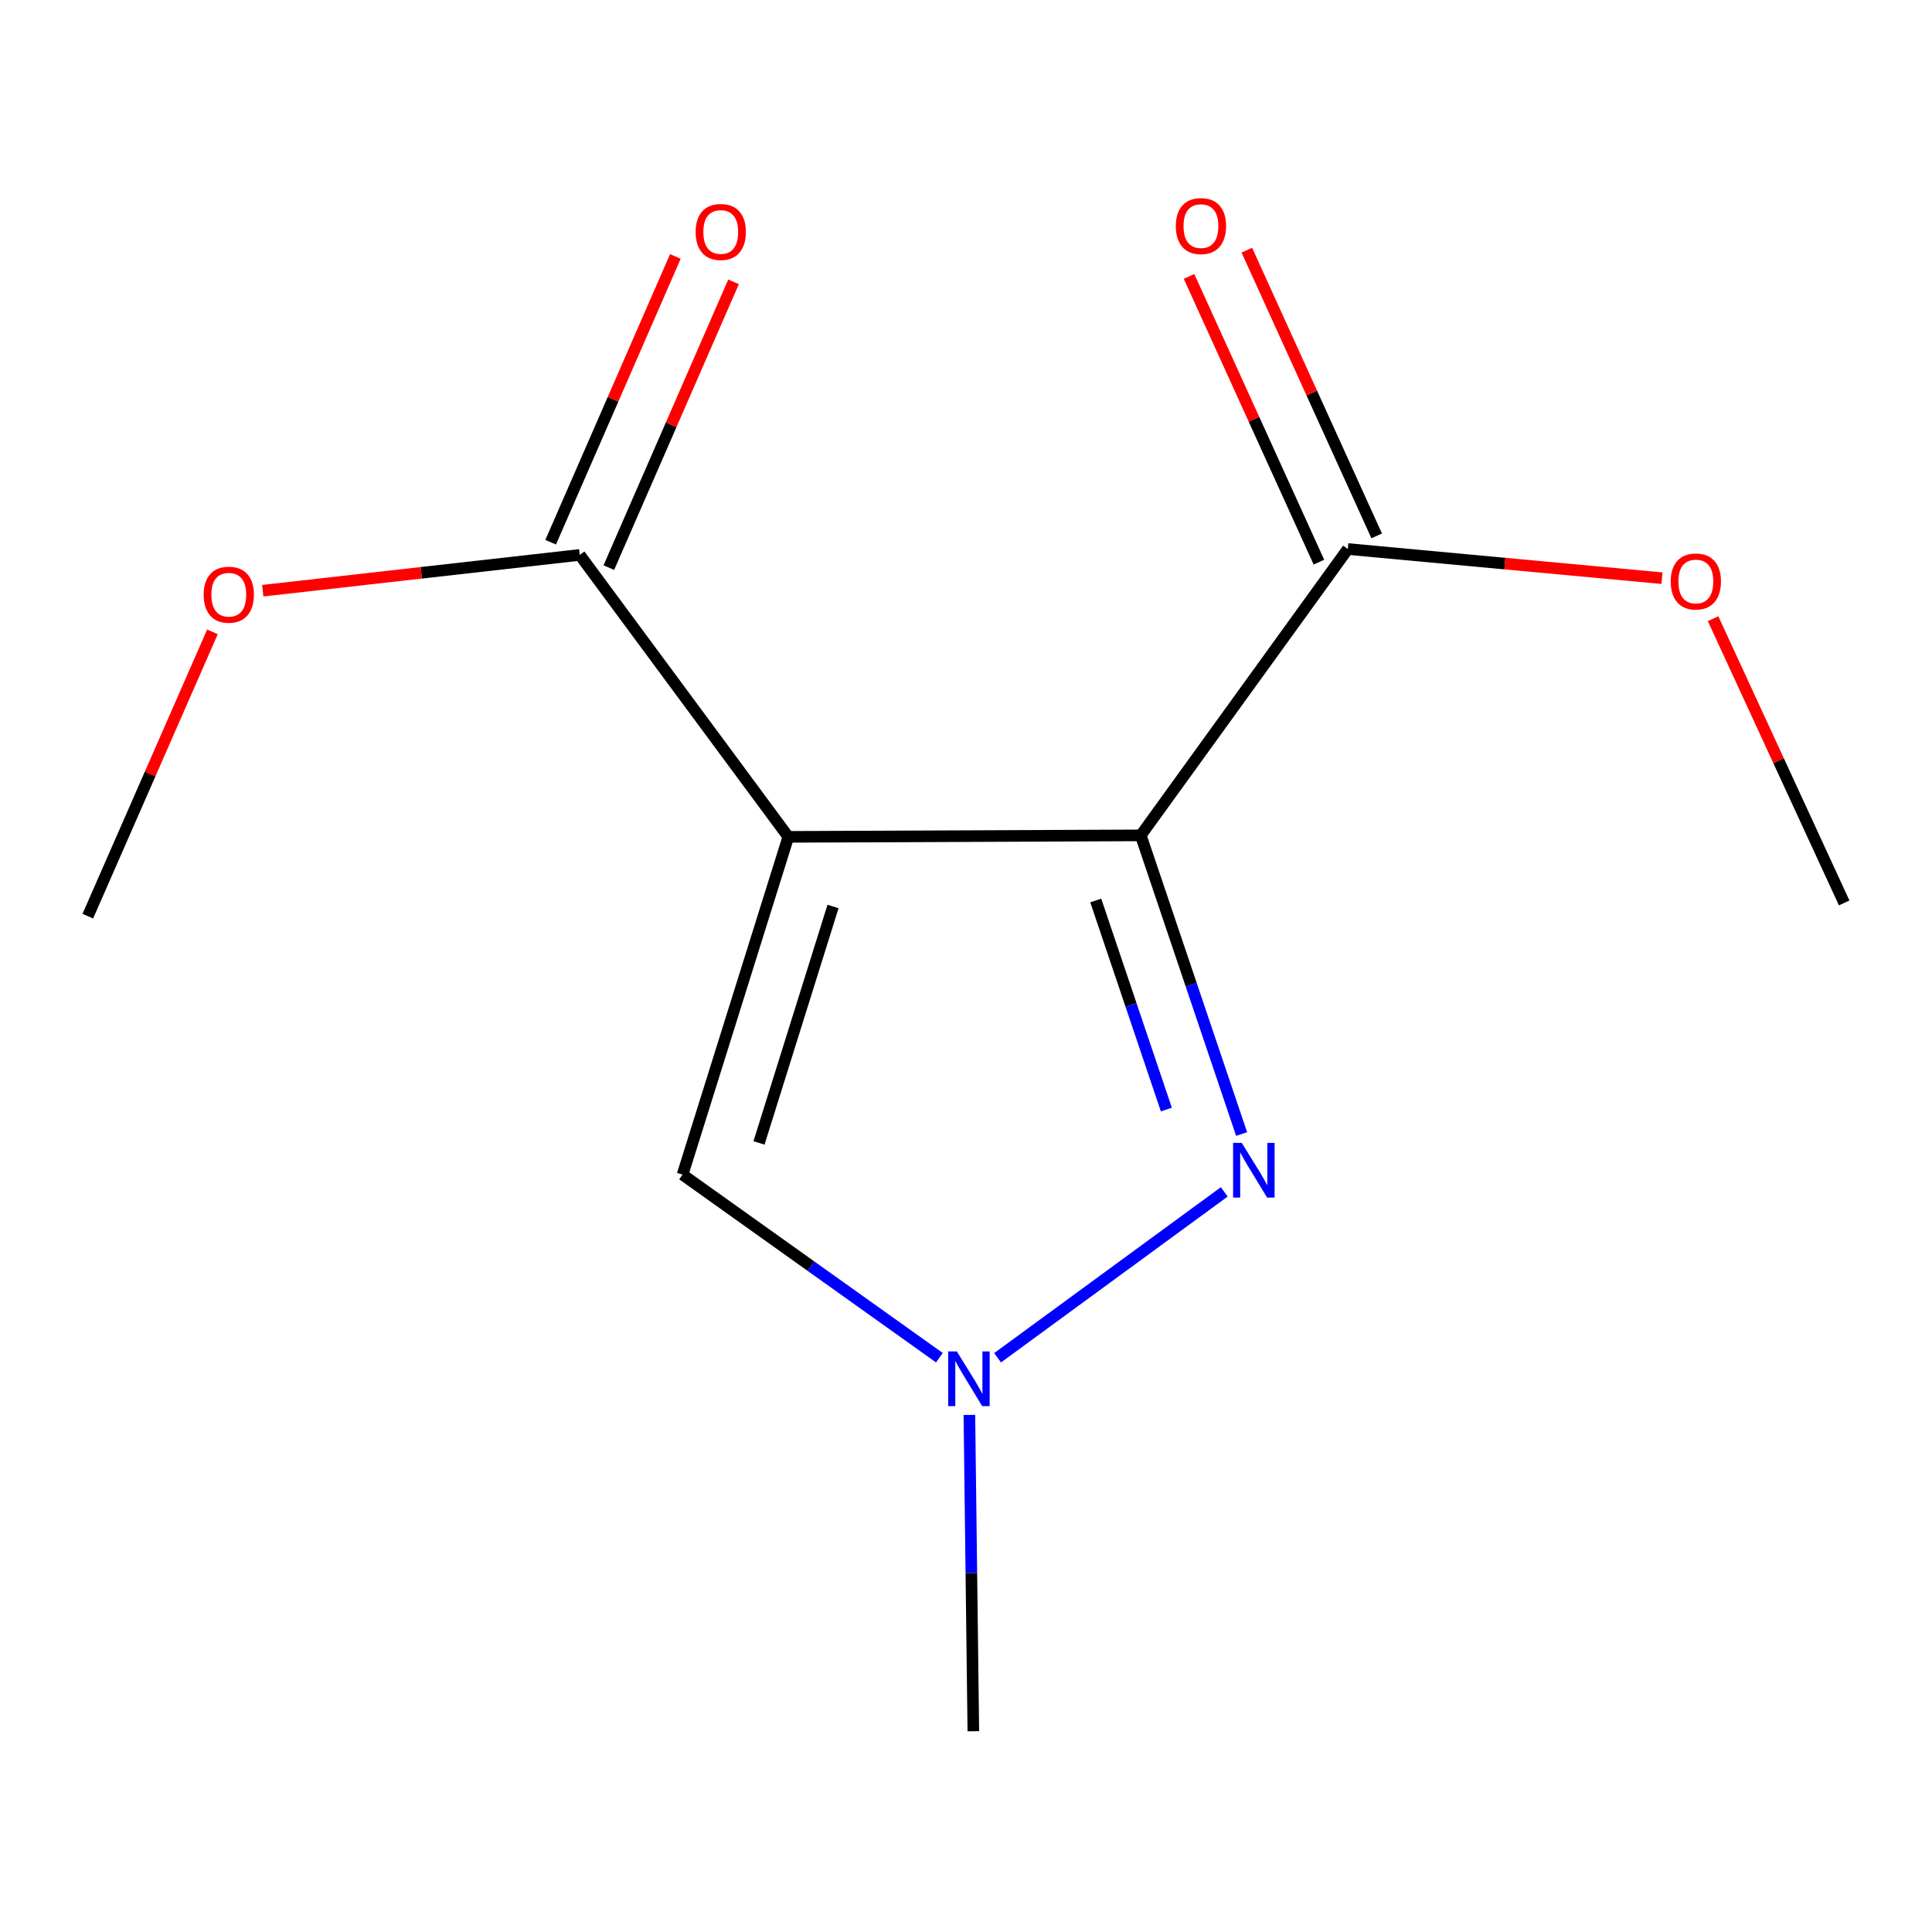 <?xml version='1.0' encoding='iso-8859-1'?>
<svg version='1.1' baseProfile='full'
              xmlns='http://www.w3.org/2000/svg'
                      xmlns:rdkit='http://www.rdkit.org/xml'
                      xmlns:xlink='http://www.w3.org/1999/xlink'
                  xml:space='preserve'
width='1000px' height='1000px' viewBox='0 0 1000 1000'>
<!-- END OF HEADER -->
<rect style='opacity:1.0;fill:#FFFFFF;stroke:none' width='1000' height='1000' x='0' y='0'> </rect>
<path class='bond-0' d='M 590.453,432.391 L 408.032,433.158' style='fill:none;fill-rule:evenodd;stroke:#000000;stroke-width:6px;stroke-linecap:butt;stroke-linejoin:miter;stroke-opacity:1' />
<path class='bond-1' d='M 590.453,432.391 L 616.555,509.681' style='fill:none;fill-rule:evenodd;stroke:#000000;stroke-width:6px;stroke-linecap:butt;stroke-linejoin:miter;stroke-opacity:1' />
<path class='bond-1' d='M 616.555,509.681 L 642.658,586.971' style='fill:none;fill-rule:evenodd;stroke:#0000FF;stroke-width:6px;stroke-linecap:butt;stroke-linejoin:miter;stroke-opacity:1' />
<path class='bond-1' d='M 567.159,466.09 L 585.43,520.193' style='fill:none;fill-rule:evenodd;stroke:#000000;stroke-width:6px;stroke-linecap:butt;stroke-linejoin:miter;stroke-opacity:1' />
<path class='bond-1' d='M 585.43,520.193 L 603.702,574.296' style='fill:none;fill-rule:evenodd;stroke:#0000FF;stroke-width:6px;stroke-linecap:butt;stroke-linejoin:miter;stroke-opacity:1' />
<path class='bond-5' d='M 590.453,432.391 L 697.624,284.173' style='fill:none;fill-rule:evenodd;stroke:#000000;stroke-width:6px;stroke-linecap:butt;stroke-linejoin:miter;stroke-opacity:1' />
<path class='bond-3' d='M 408.032,433.158 L 353.297,607.986' style='fill:none;fill-rule:evenodd;stroke:#000000;stroke-width:6px;stroke-linecap:butt;stroke-linejoin:miter;stroke-opacity:1' />
<path class='bond-3' d='M 431.174,469.197 L 392.859,591.577' style='fill:none;fill-rule:evenodd;stroke:#000000;stroke-width:6px;stroke-linecap:butt;stroke-linejoin:miter;stroke-opacity:1' />
<path class='bond-4' d='M 408.032,433.158 L 300.077,287.221' style='fill:none;fill-rule:evenodd;stroke:#000000;stroke-width:6px;stroke-linecap:butt;stroke-linejoin:miter;stroke-opacity:1' />
<path class='bond-2' d='M 633.676,616.909 L 516.349,702.784' style='fill:none;fill-rule:evenodd;stroke:#0000FF;stroke-width:6px;stroke-linecap:butt;stroke-linejoin:miter;stroke-opacity:1' />
<path class='bond-10' d='M 501.749,732.363 L 502.773,814.222' style='fill:none;fill-rule:evenodd;stroke:#0000FF;stroke-width:6px;stroke-linecap:butt;stroke-linejoin:miter;stroke-opacity:1' />
<path class='bond-10' d='M 502.773,814.222 L 503.796,896.08' style='fill:none;fill-rule:evenodd;stroke:#000000;stroke-width:6px;stroke-linecap:butt;stroke-linejoin:miter;stroke-opacity:1' />
<path class='bond-13' d='M 486.224,702.742 L 419.761,655.364' style='fill:none;fill-rule:evenodd;stroke:#0000FF;stroke-width:6px;stroke-linecap:butt;stroke-linejoin:miter;stroke-opacity:1' />
<path class='bond-13' d='M 419.761,655.364 L 353.297,607.986' style='fill:none;fill-rule:evenodd;stroke:#000000;stroke-width:6px;stroke-linecap:butt;stroke-linejoin:miter;stroke-opacity:1' />
<path class='bond-6' d='M 315.131,293.792 L 347.408,219.835' style='fill:none;fill-rule:evenodd;stroke:#000000;stroke-width:6px;stroke-linecap:butt;stroke-linejoin:miter;stroke-opacity:1' />
<path class='bond-6' d='M 347.408,219.835 L 379.685,145.878' style='fill:none;fill-rule:evenodd;stroke:#FF0000;stroke-width:6px;stroke-linecap:butt;stroke-linejoin:miter;stroke-opacity:1' />
<path class='bond-6' d='M 285.022,280.651 L 317.299,206.694' style='fill:none;fill-rule:evenodd;stroke:#000000;stroke-width:6px;stroke-linecap:butt;stroke-linejoin:miter;stroke-opacity:1' />
<path class='bond-6' d='M 317.299,206.694 L 349.576,132.737' style='fill:none;fill-rule:evenodd;stroke:#FF0000;stroke-width:6px;stroke-linecap:butt;stroke-linejoin:miter;stroke-opacity:1' />
<path class='bond-8' d='M 300.077,287.221 L 218.035,296.486' style='fill:none;fill-rule:evenodd;stroke:#000000;stroke-width:6px;stroke-linecap:butt;stroke-linejoin:miter;stroke-opacity:1' />
<path class='bond-8' d='M 218.035,296.486 L 135.993,305.751' style='fill:none;fill-rule:evenodd;stroke:#FF0000;stroke-width:6px;stroke-linecap:butt;stroke-linejoin:miter;stroke-opacity:1' />
<path class='bond-7' d='M 712.577,277.376 L 678.968,203.435' style='fill:none;fill-rule:evenodd;stroke:#000000;stroke-width:6px;stroke-linecap:butt;stroke-linejoin:miter;stroke-opacity:1' />
<path class='bond-7' d='M 678.968,203.435 L 645.358,129.493' style='fill:none;fill-rule:evenodd;stroke:#FF0000;stroke-width:6px;stroke-linecap:butt;stroke-linejoin:miter;stroke-opacity:1' />
<path class='bond-7' d='M 682.67,290.97 L 649.06,217.029' style='fill:none;fill-rule:evenodd;stroke:#000000;stroke-width:6px;stroke-linecap:butt;stroke-linejoin:miter;stroke-opacity:1' />
<path class='bond-7' d='M 649.06,217.029 L 615.45,143.087' style='fill:none;fill-rule:evenodd;stroke:#FF0000;stroke-width:6px;stroke-linecap:butt;stroke-linejoin:miter;stroke-opacity:1' />
<path class='bond-9' d='M 697.624,284.173 L 778.932,291.719' style='fill:none;fill-rule:evenodd;stroke:#000000;stroke-width:6px;stroke-linecap:butt;stroke-linejoin:miter;stroke-opacity:1' />
<path class='bond-9' d='M 778.932,291.719 L 860.24,299.265' style='fill:none;fill-rule:evenodd;stroke:#FF0000;stroke-width:6px;stroke-linecap:butt;stroke-linejoin:miter;stroke-opacity:1' />
<path class='bond-12' d='M 109.961,327.04 L 77.708,400.622' style='fill:none;fill-rule:evenodd;stroke:#FF0000;stroke-width:6px;stroke-linecap:butt;stroke-linejoin:miter;stroke-opacity:1' />
<path class='bond-12' d='M 77.708,400.622 L 45.455,474.205' style='fill:none;fill-rule:evenodd;stroke:#000000;stroke-width:6px;stroke-linecap:butt;stroke-linejoin:miter;stroke-opacity:1' />
<path class='bond-11' d='M 886.685,320.234 L 920.615,393.797' style='fill:none;fill-rule:evenodd;stroke:#FF0000;stroke-width:6px;stroke-linecap:butt;stroke-linejoin:miter;stroke-opacity:1' />
<path class='bond-11' d='M 920.615,393.797 L 954.545,467.36' style='fill:none;fill-rule:evenodd;stroke:#000000;stroke-width:6px;stroke-linecap:butt;stroke-linejoin:miter;stroke-opacity:1' />
<path  class='atom-2' d='M 642.724 591.544
L 652.004 606.544
Q 652.924 608.024, 654.404 610.704
Q 655.884 613.384, 655.964 613.544
L 655.964 591.544
L 659.724 591.544
L 659.724 619.864
L 655.844 619.864
L 645.884 603.464
Q 644.724 601.544, 643.484 599.344
Q 642.284 597.144, 641.924 596.464
L 641.924 619.864
L 638.244 619.864
L 638.244 591.544
L 642.724 591.544
' fill='#0000FF'/>
<path  class='atom-3' d='M 495.255 699.482
L 504.535 714.482
Q 505.455 715.962, 506.935 718.642
Q 508.415 721.322, 508.495 721.482
L 508.495 699.482
L 512.255 699.482
L 512.255 727.802
L 508.375 727.802
L 498.415 711.402
Q 497.255 709.482, 496.015 707.282
Q 494.815 705.082, 494.455 704.402
L 494.455 727.802
L 490.775 727.802
L 490.775 699.482
L 495.255 699.482
' fill='#0000FF'/>
<path  class='atom-7' d='M 360.063 120.066
Q 360.063 113.266, 363.423 109.466
Q 366.783 105.666, 373.063 105.666
Q 379.343 105.666, 382.703 109.466
Q 386.063 113.266, 386.063 120.066
Q 386.063 126.946, 382.663 130.866
Q 379.263 134.746, 373.063 134.746
Q 366.823 134.746, 363.423 130.866
Q 360.063 126.986, 360.063 120.066
M 373.063 131.546
Q 377.383 131.546, 379.703 128.666
Q 382.063 125.746, 382.063 120.066
Q 382.063 114.506, 379.703 111.706
Q 377.383 108.866, 373.063 108.866
Q 368.743 108.866, 366.383 111.666
Q 364.063 114.466, 364.063 120.066
Q 364.063 125.786, 366.383 128.666
Q 368.743 131.546, 373.063 131.546
' fill='#FF0000'/>
<path  class='atom-8' d='M 608.608 117.018
Q 608.608 110.218, 611.968 106.418
Q 615.328 102.618, 621.608 102.618
Q 627.888 102.618, 631.248 106.418
Q 634.608 110.218, 634.608 117.018
Q 634.608 123.898, 631.208 127.818
Q 627.808 131.698, 621.608 131.698
Q 615.368 131.698, 611.968 127.818
Q 608.608 123.938, 608.608 117.018
M 621.608 128.498
Q 625.928 128.498, 628.248 125.618
Q 630.608 122.698, 630.608 117.018
Q 630.608 111.458, 628.248 108.658
Q 625.928 105.818, 621.608 105.818
Q 617.288 105.818, 614.928 108.618
Q 612.608 111.418, 612.608 117.018
Q 612.608 122.738, 614.928 125.618
Q 617.288 128.498, 621.608 128.498
' fill='#FF0000'/>
<path  class='atom-9' d='M 105.423 307.816
Q 105.423 301.016, 108.783 297.216
Q 112.143 293.416, 118.423 293.416
Q 124.703 293.416, 128.063 297.216
Q 131.423 301.016, 131.423 307.816
Q 131.423 314.696, 128.023 318.616
Q 124.623 322.496, 118.423 322.496
Q 112.183 322.496, 108.783 318.616
Q 105.423 314.736, 105.423 307.816
M 118.423 319.296
Q 122.743 319.296, 125.063 316.416
Q 127.423 313.496, 127.423 307.816
Q 127.423 302.256, 125.063 299.456
Q 122.743 296.616, 118.423 296.616
Q 114.103 296.616, 111.743 299.416
Q 109.423 302.216, 109.423 307.816
Q 109.423 313.536, 111.743 316.416
Q 114.103 319.296, 118.423 319.296
' fill='#FF0000'/>
<path  class='atom-10' d='M 864.763 300.971
Q 864.763 294.171, 868.123 290.371
Q 871.483 286.571, 877.763 286.571
Q 884.043 286.571, 887.403 290.371
Q 890.763 294.171, 890.763 300.971
Q 890.763 307.851, 887.363 311.771
Q 883.963 315.651, 877.763 315.651
Q 871.523 315.651, 868.123 311.771
Q 864.763 307.891, 864.763 300.971
M 877.763 312.451
Q 882.083 312.451, 884.403 309.571
Q 886.763 306.651, 886.763 300.971
Q 886.763 295.411, 884.403 292.611
Q 882.083 289.771, 877.763 289.771
Q 873.443 289.771, 871.083 292.571
Q 868.763 295.371, 868.763 300.971
Q 868.763 306.691, 871.083 309.571
Q 873.443 312.451, 877.763 312.451
' fill='#FF0000'/>
</svg>
